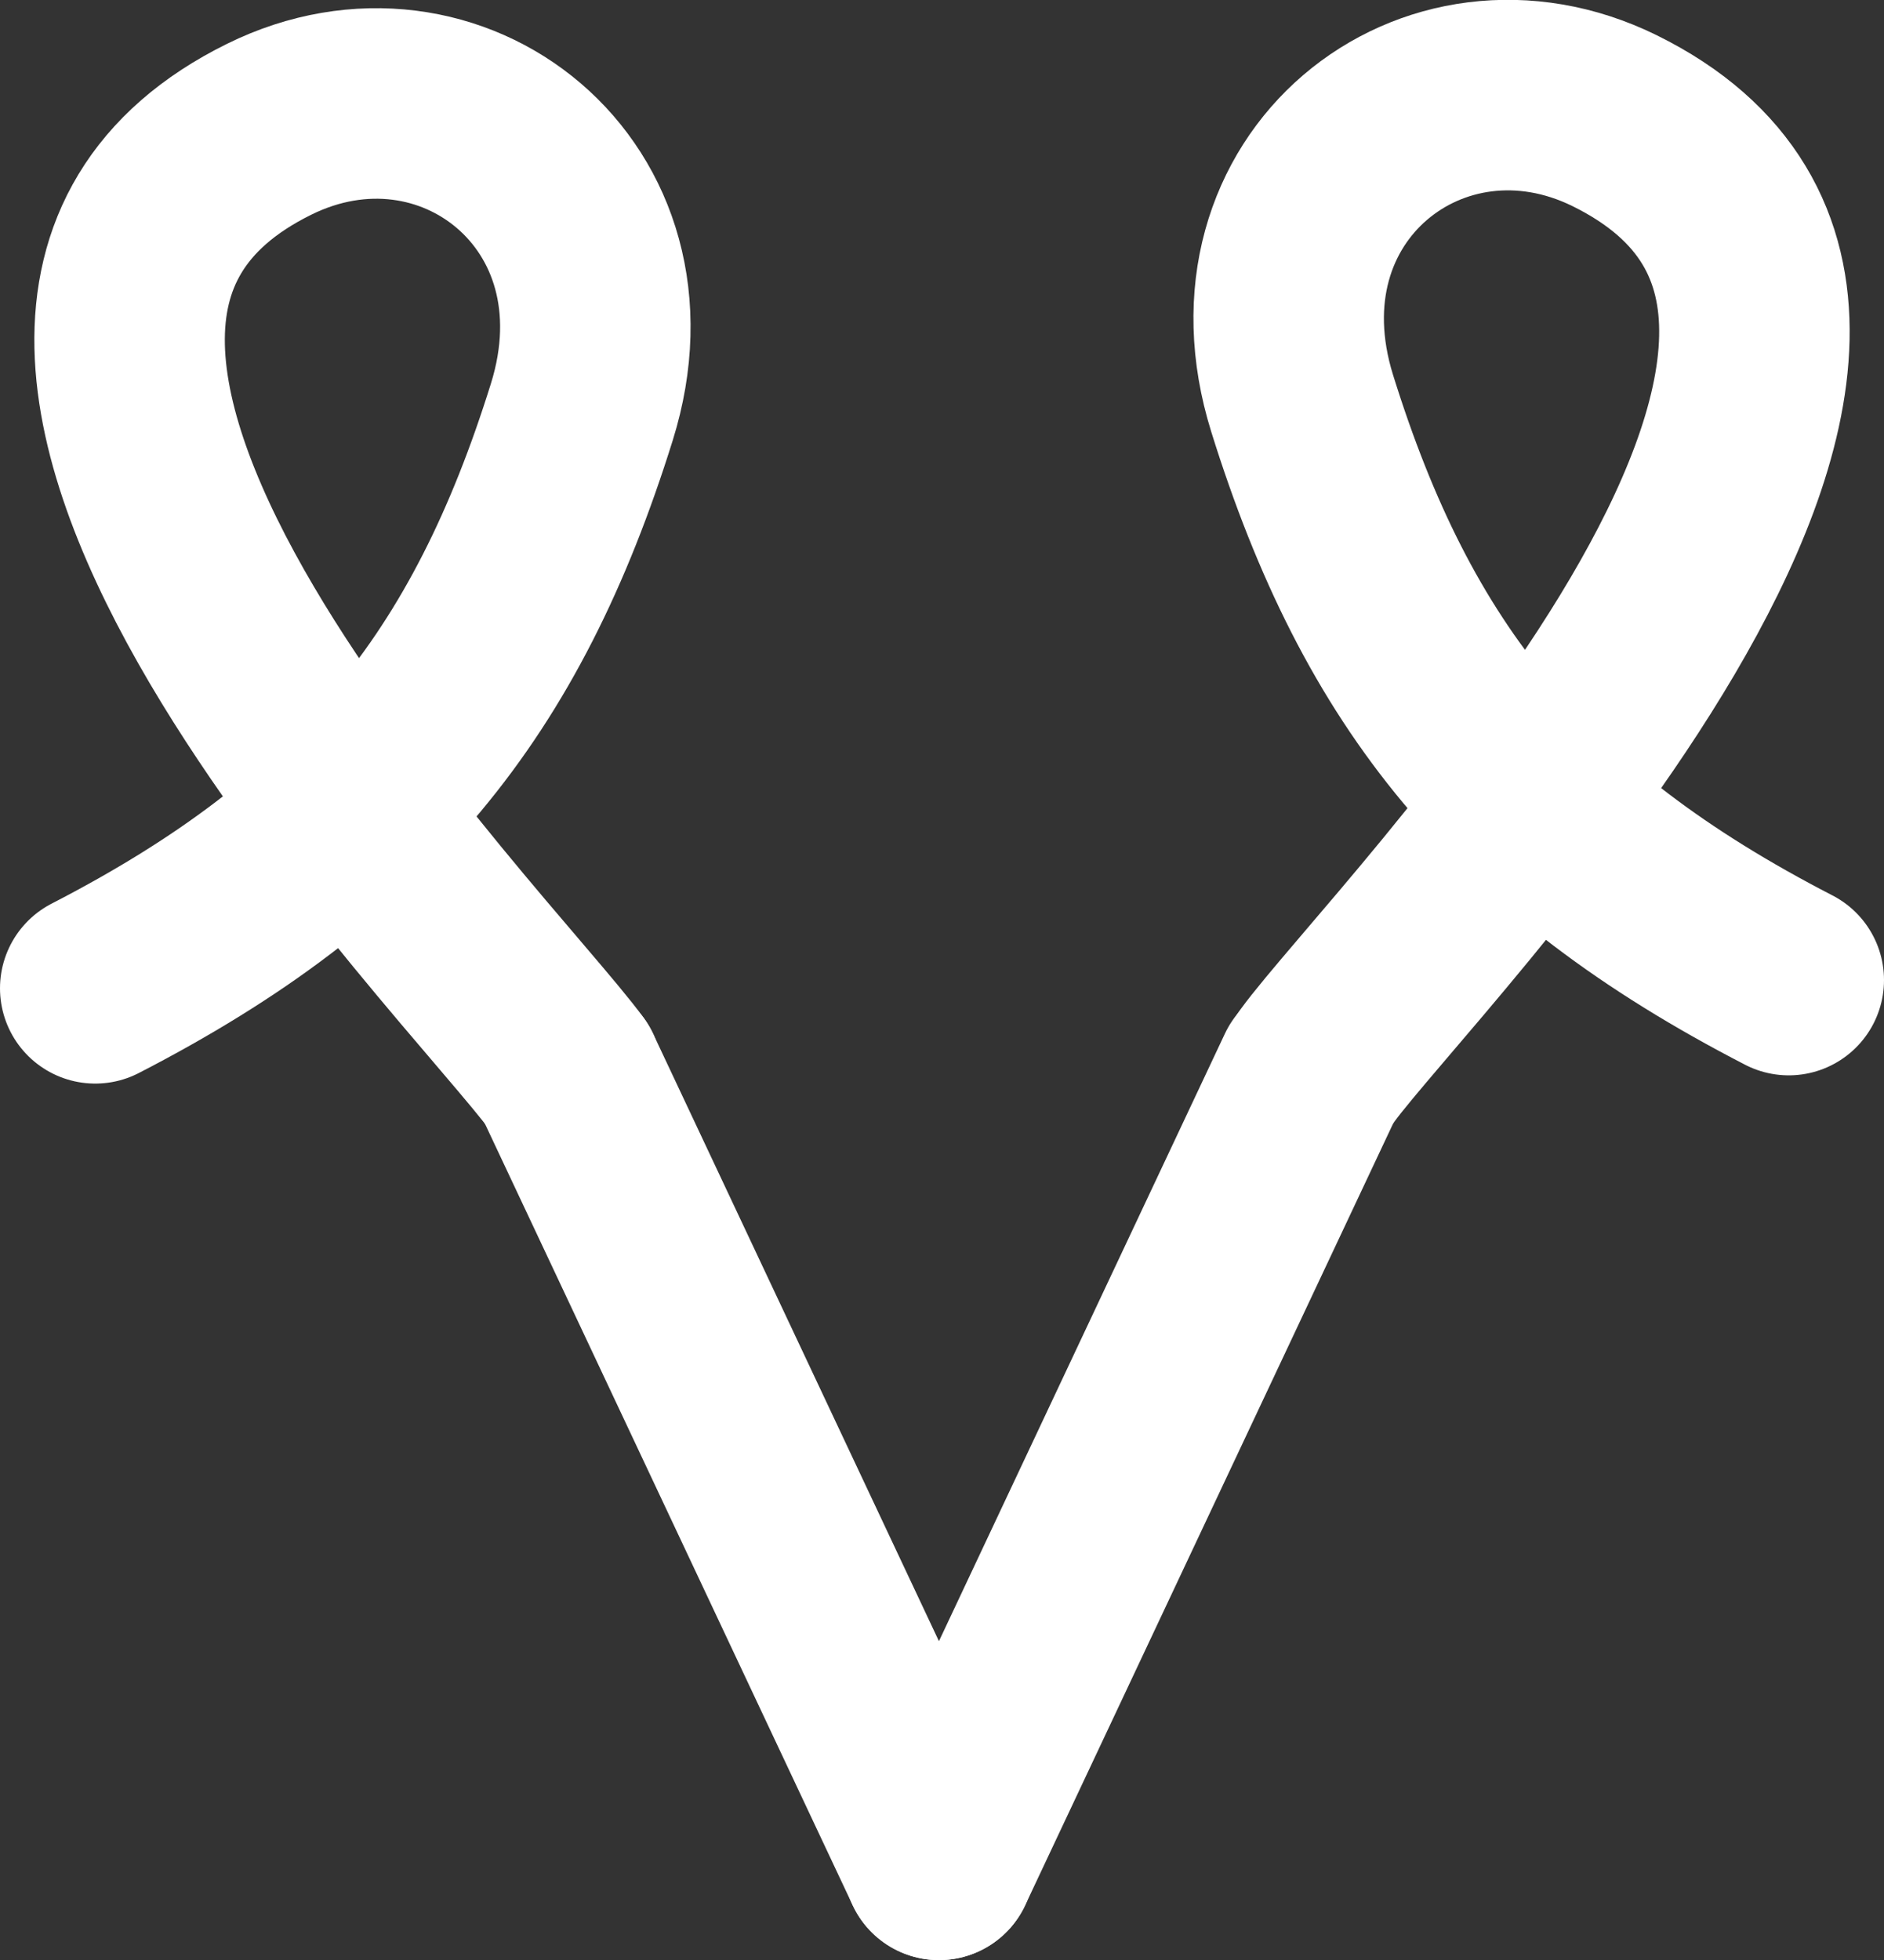 <svg fill="none" fill-rule="evenodd" stroke="black" stroke-width="0.501" stroke-linejoin="bevel" stroke-miterlimit="10" font-family="Times New Roman" font-size="16" style="font-variant-ligatures:none" xmlns:xlink="http://www.w3.org/1999/xlink" xmlns="http://www.w3.org/2000/svg" version="1.1" overflow="visible" width="84.628pt" height="88.024pt" viewBox="176.818 -2366.36 84.628 88.024">
 <rect x="176.818" y="-2366.36" width="84.628" height="88.024" fill="#333333" stroke="none"/>
 <defs>
  <style type="text/css">@import url('https://themes.googleusercontent.com/fonts/css?family=Open Sans:400,600');</style>
 </defs>
 <g id="hidden_page_bg" transform="scale(1 -1)"/>
 <g id="private" transform="scale(1 -1)">
  <g id="Group" stroke-linejoin="round" stroke-linecap="round" stroke="#ffffff" stroke-width="8.556" fill="#000000">
   <g id="Group_1">
    <path d="M 181.096,2321.98 C 193.191,2328.21 199.124,2335.6 202.953,2347.86 C 205.993,2357.6 197.05,2364.57 188.917,2360.56 C 170.352,2351.41 198.506,2323.33 202.284,2318.12" fill="none"/>
    <path d="M 202.284,2318.12 L 218.994,2282.62" fill="none"/>
    <path d="M 235.709,2318.12 L 218.994,2282.62" fill="none"/>
   </g>
   <path d="M 257.168,2322.35 C 245.073,2328.59 239.14,2335.97 235.312,2348.24 C 232.272,2357.97 241.214,2364.94 249.347,2360.94 C 267.913,2351.78 239.759,2323.7 235.98,2318.49" fill="none"/>
  </g>
 </g>
</svg>
